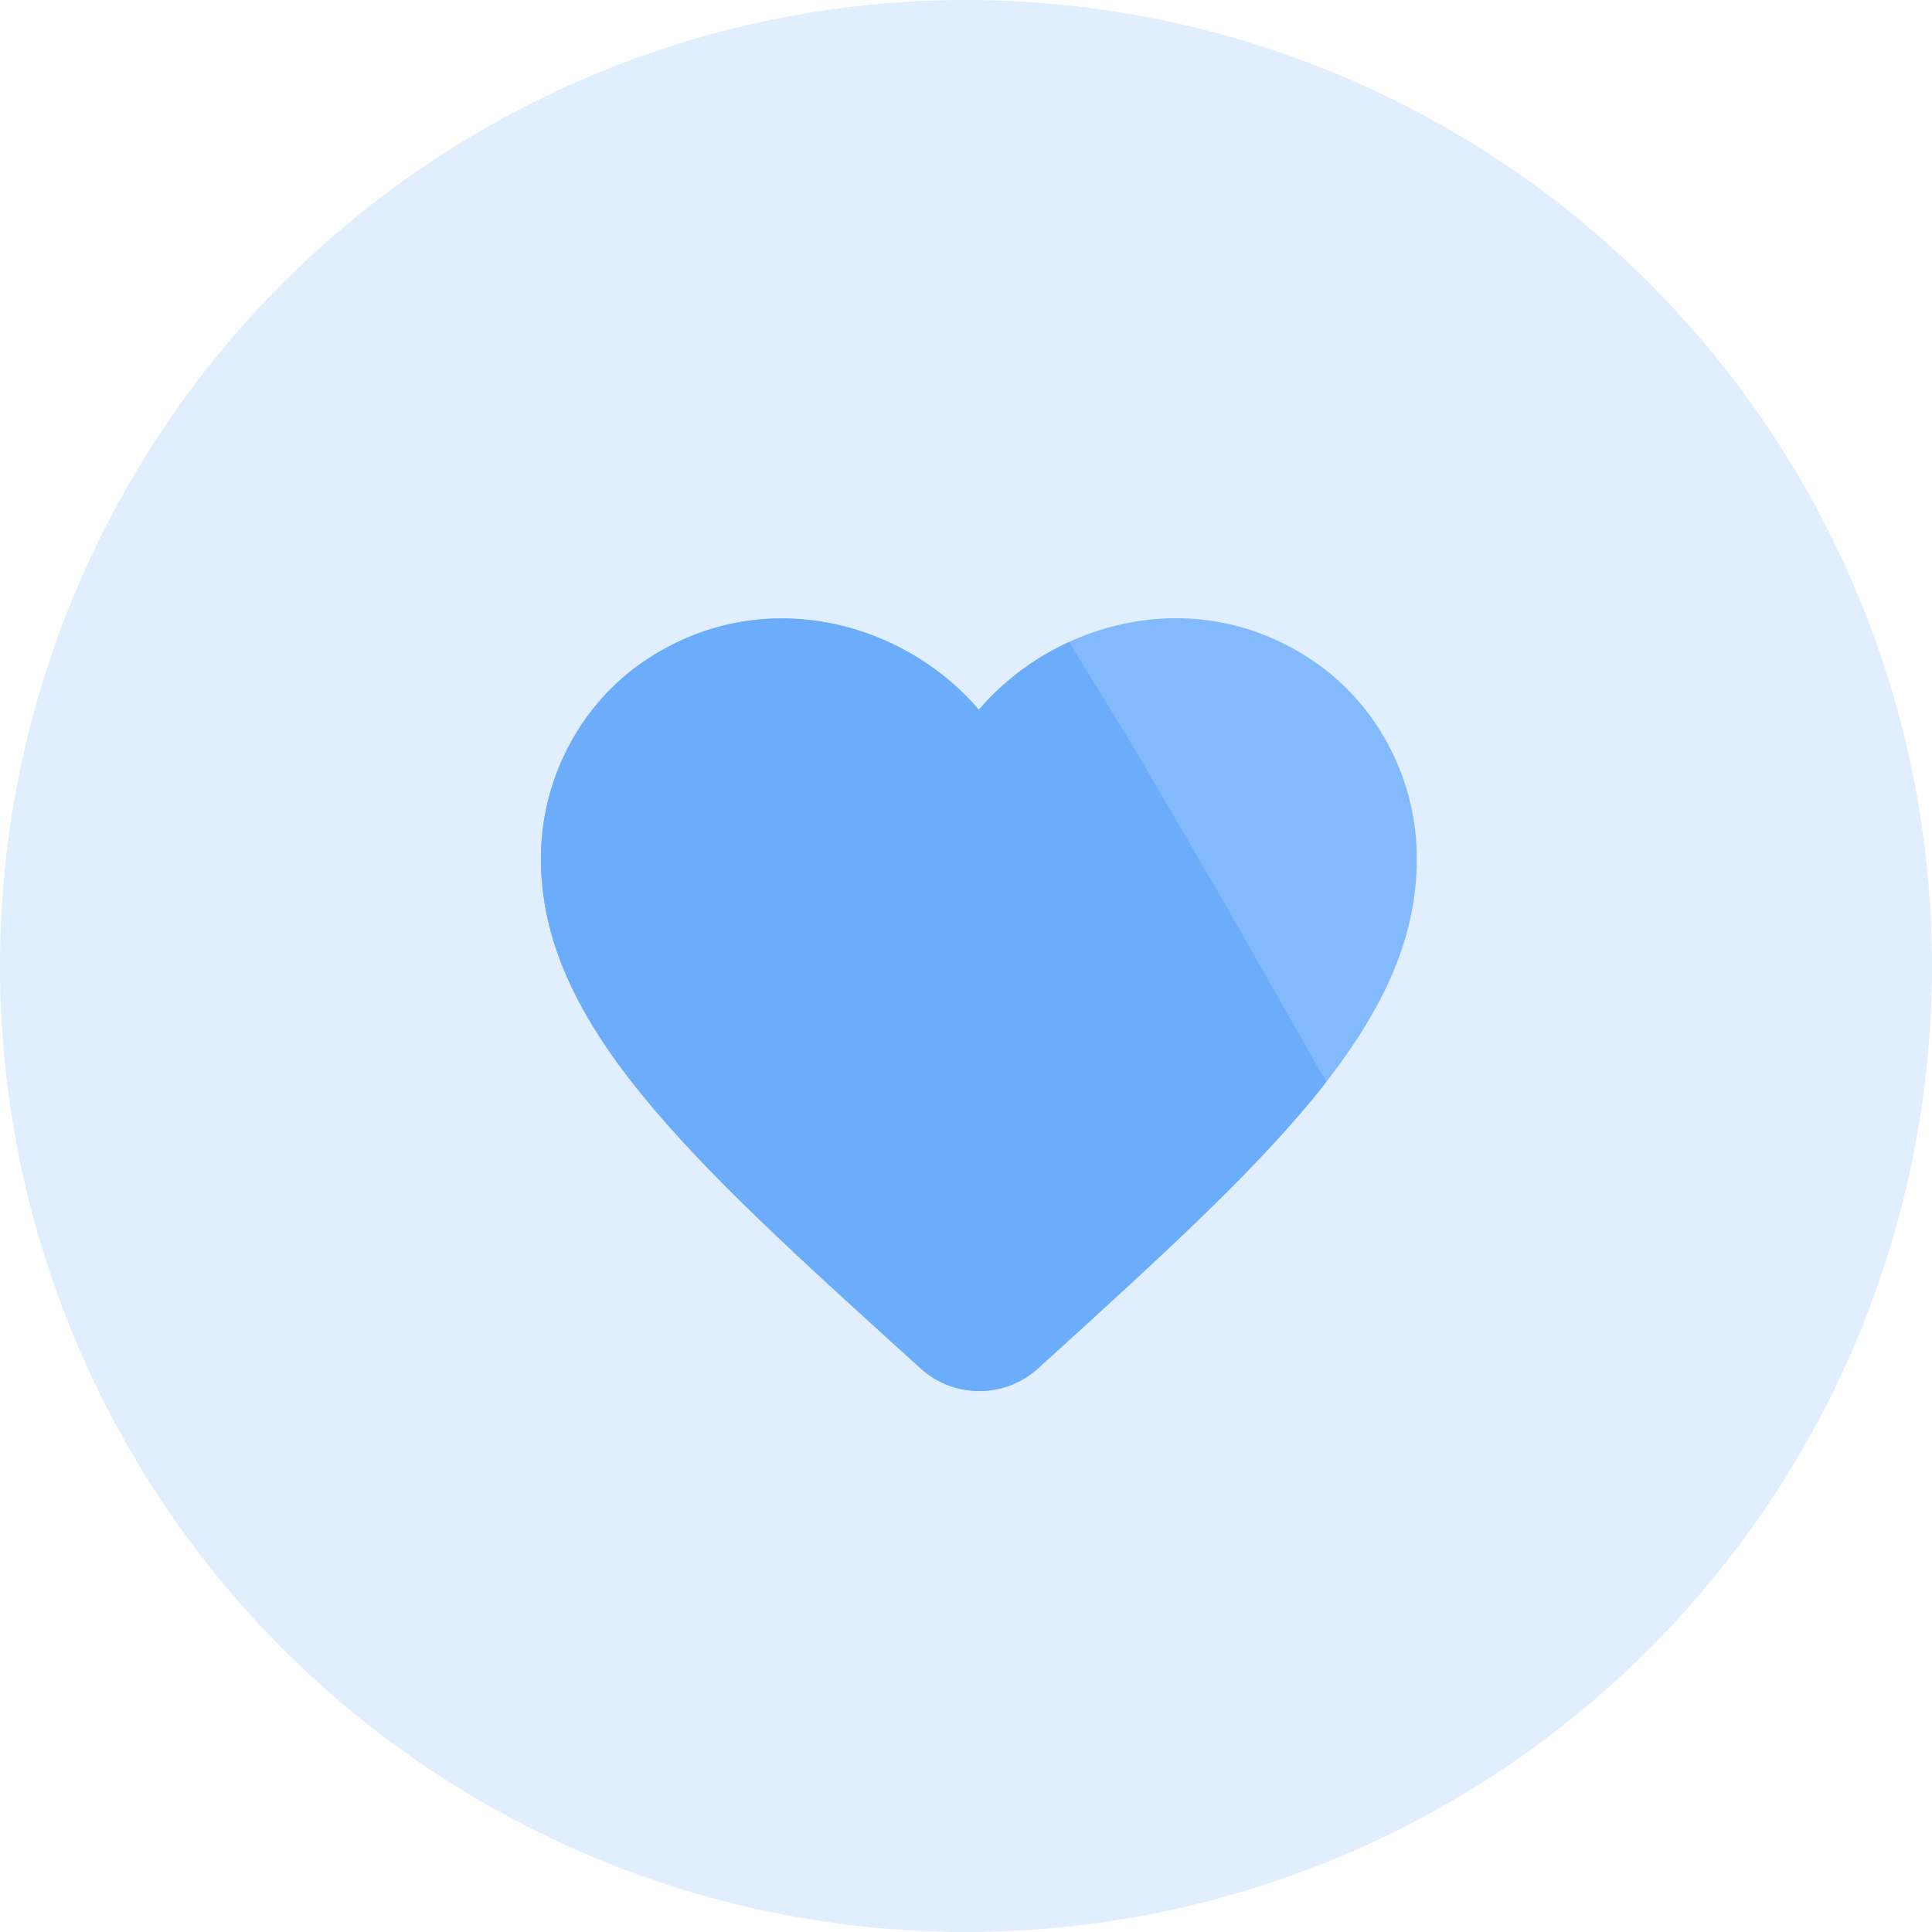 <svg width="75" height="75" viewBox="0 0 75 75" fill="none" xmlns="http://www.w3.org/2000/svg">
    <circle cx="37.5" cy="37.5" r="37.5" fill="#6BACFB" fill-opacity="0.2" />
    <path d="M40.294 53.122C39.002 54.295 37.014 54.295 35.722 53.105L35.535 52.935C26.614 44.86 20.785 39.573 21.006 32.977C21.108 30.087 22.587 27.316 24.983 25.684C29.469 22.624 35.009 24.052 37.999 27.554C40.99 24.052 46.53 22.607 51.017 25.684C53.413 27.316 54.891 30.087 54.993 32.977C55.231 39.573 49.385 44.86 40.464 52.969L40.294 53.122Z" fill="#6BACFB" fill-opacity="0.8" />
    <path d="M40.294 53.123C39.002 54.296 37.014 54.296 35.722 53.106L35.535 52.936C26.614 44.861 20.785 39.574 21.006 32.977C21.108 30.087 22.587 27.317 24.983 25.684C29.469 22.625 35.009 24.052 37.999 27.555C38.948 26.444 40.153 25.54 41.5 24.922L44 29L47.5 35L51.485 42C48.932 45.28 45.116 48.741 40.464 52.97L40.294 53.123Z" fill="#6BACFB" />
</svg>
    